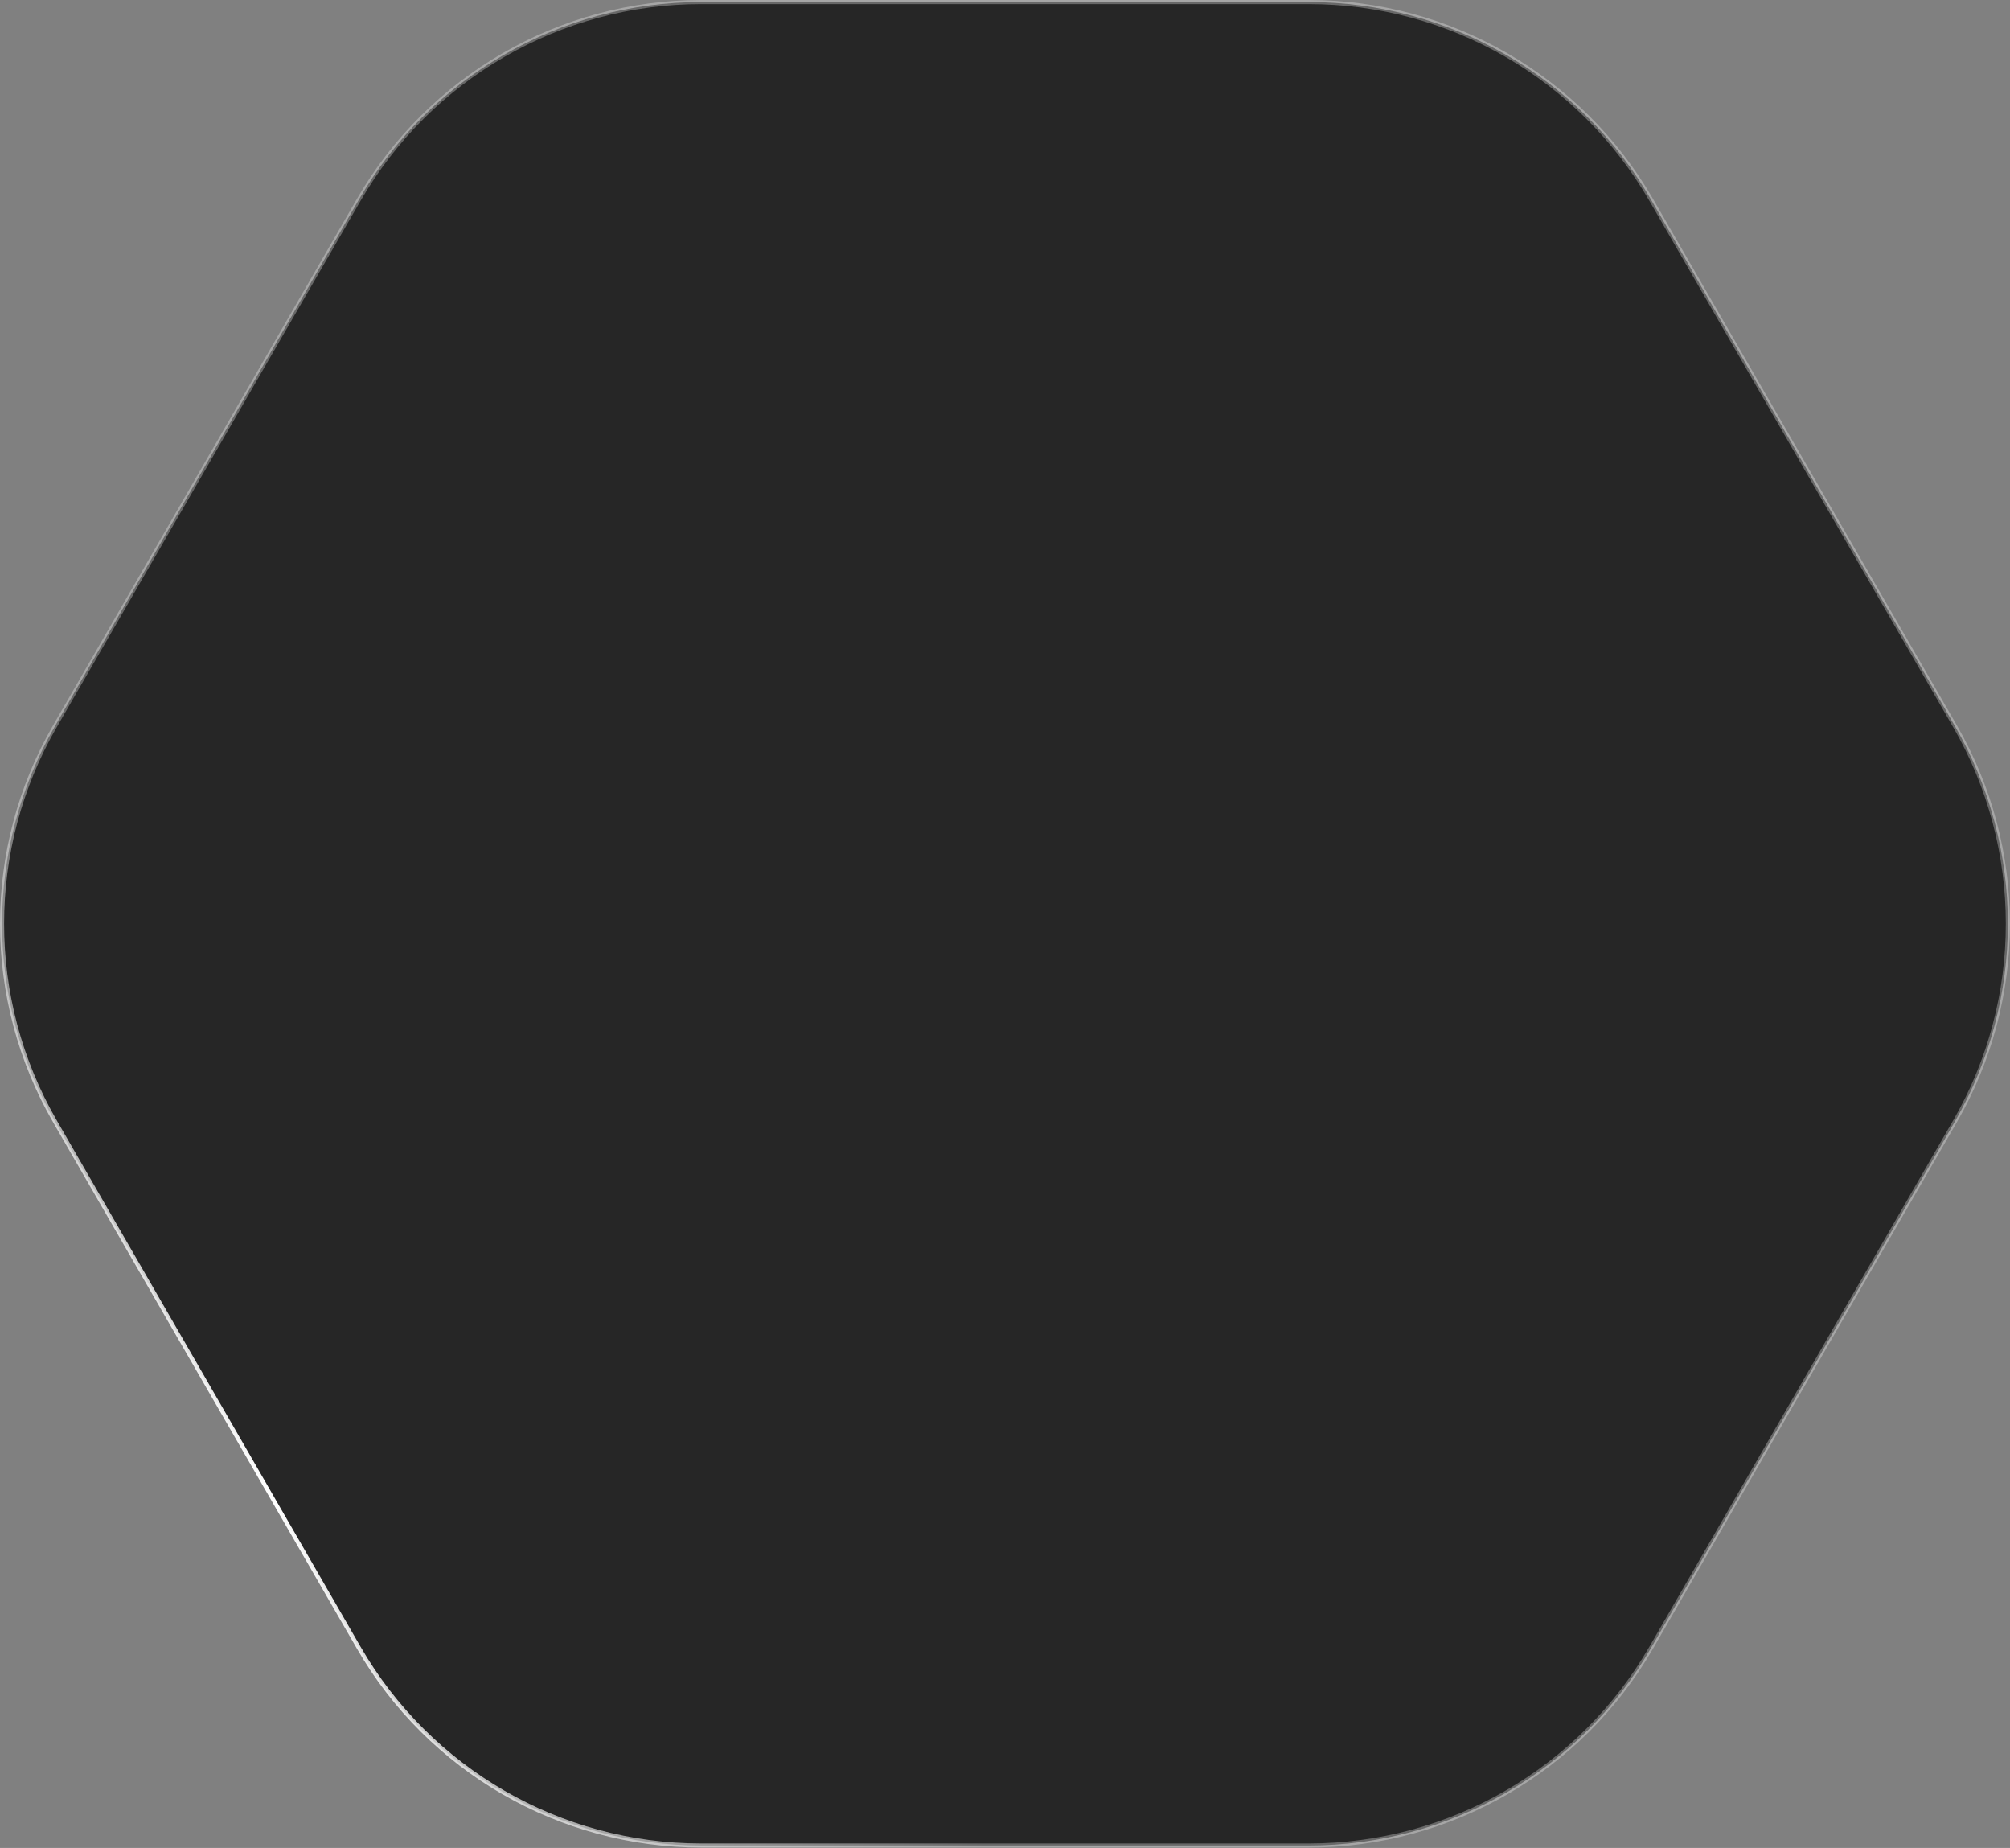 <svg width="668" height="614" viewBox="0 0 668 614" fill="none" xmlns="http://www.w3.org/2000/svg">
<rect x="0" y="0" width="668" height="614" fill="#808080" stroke="none"/>
<path d="M649.685 372.647L548.74 547.487C525.265 588.147 481.881 613.195 434.931 613.195L233.043 613.196C186.092 613.196 142.708 588.147 119.232 547.487L18.288 372.646C-5.187 331.986 -5.187 281.89 18.288 241.23L119.232 66.39C142.708 25.729 186.092 0.682 233.043 0.682L434.931 0.682C481.881 0.682 525.266 25.73 548.741 66.39L649.685 241.231C673.16 281.891 673.16 331.986 649.685 372.647Z" fill="black" fill-opacity="0.7" stroke="url(#paint0_radial_576_11228)" stroke-width="1.363"/>
<defs>
<radialGradient id="paint0_radial_576_11228" cx="0" cy="0" r="1" gradientUnits="userSpaceOnUse" gradientTransform="translate(90.501 494.516) rotate(-29.378) scale(607.471 661.003)">
<stop stop-color="white"/>
<stop offset="0.413" stop-color="white" stop-opacity="0.3"/>
</radialGradient>
</defs>
</svg>
